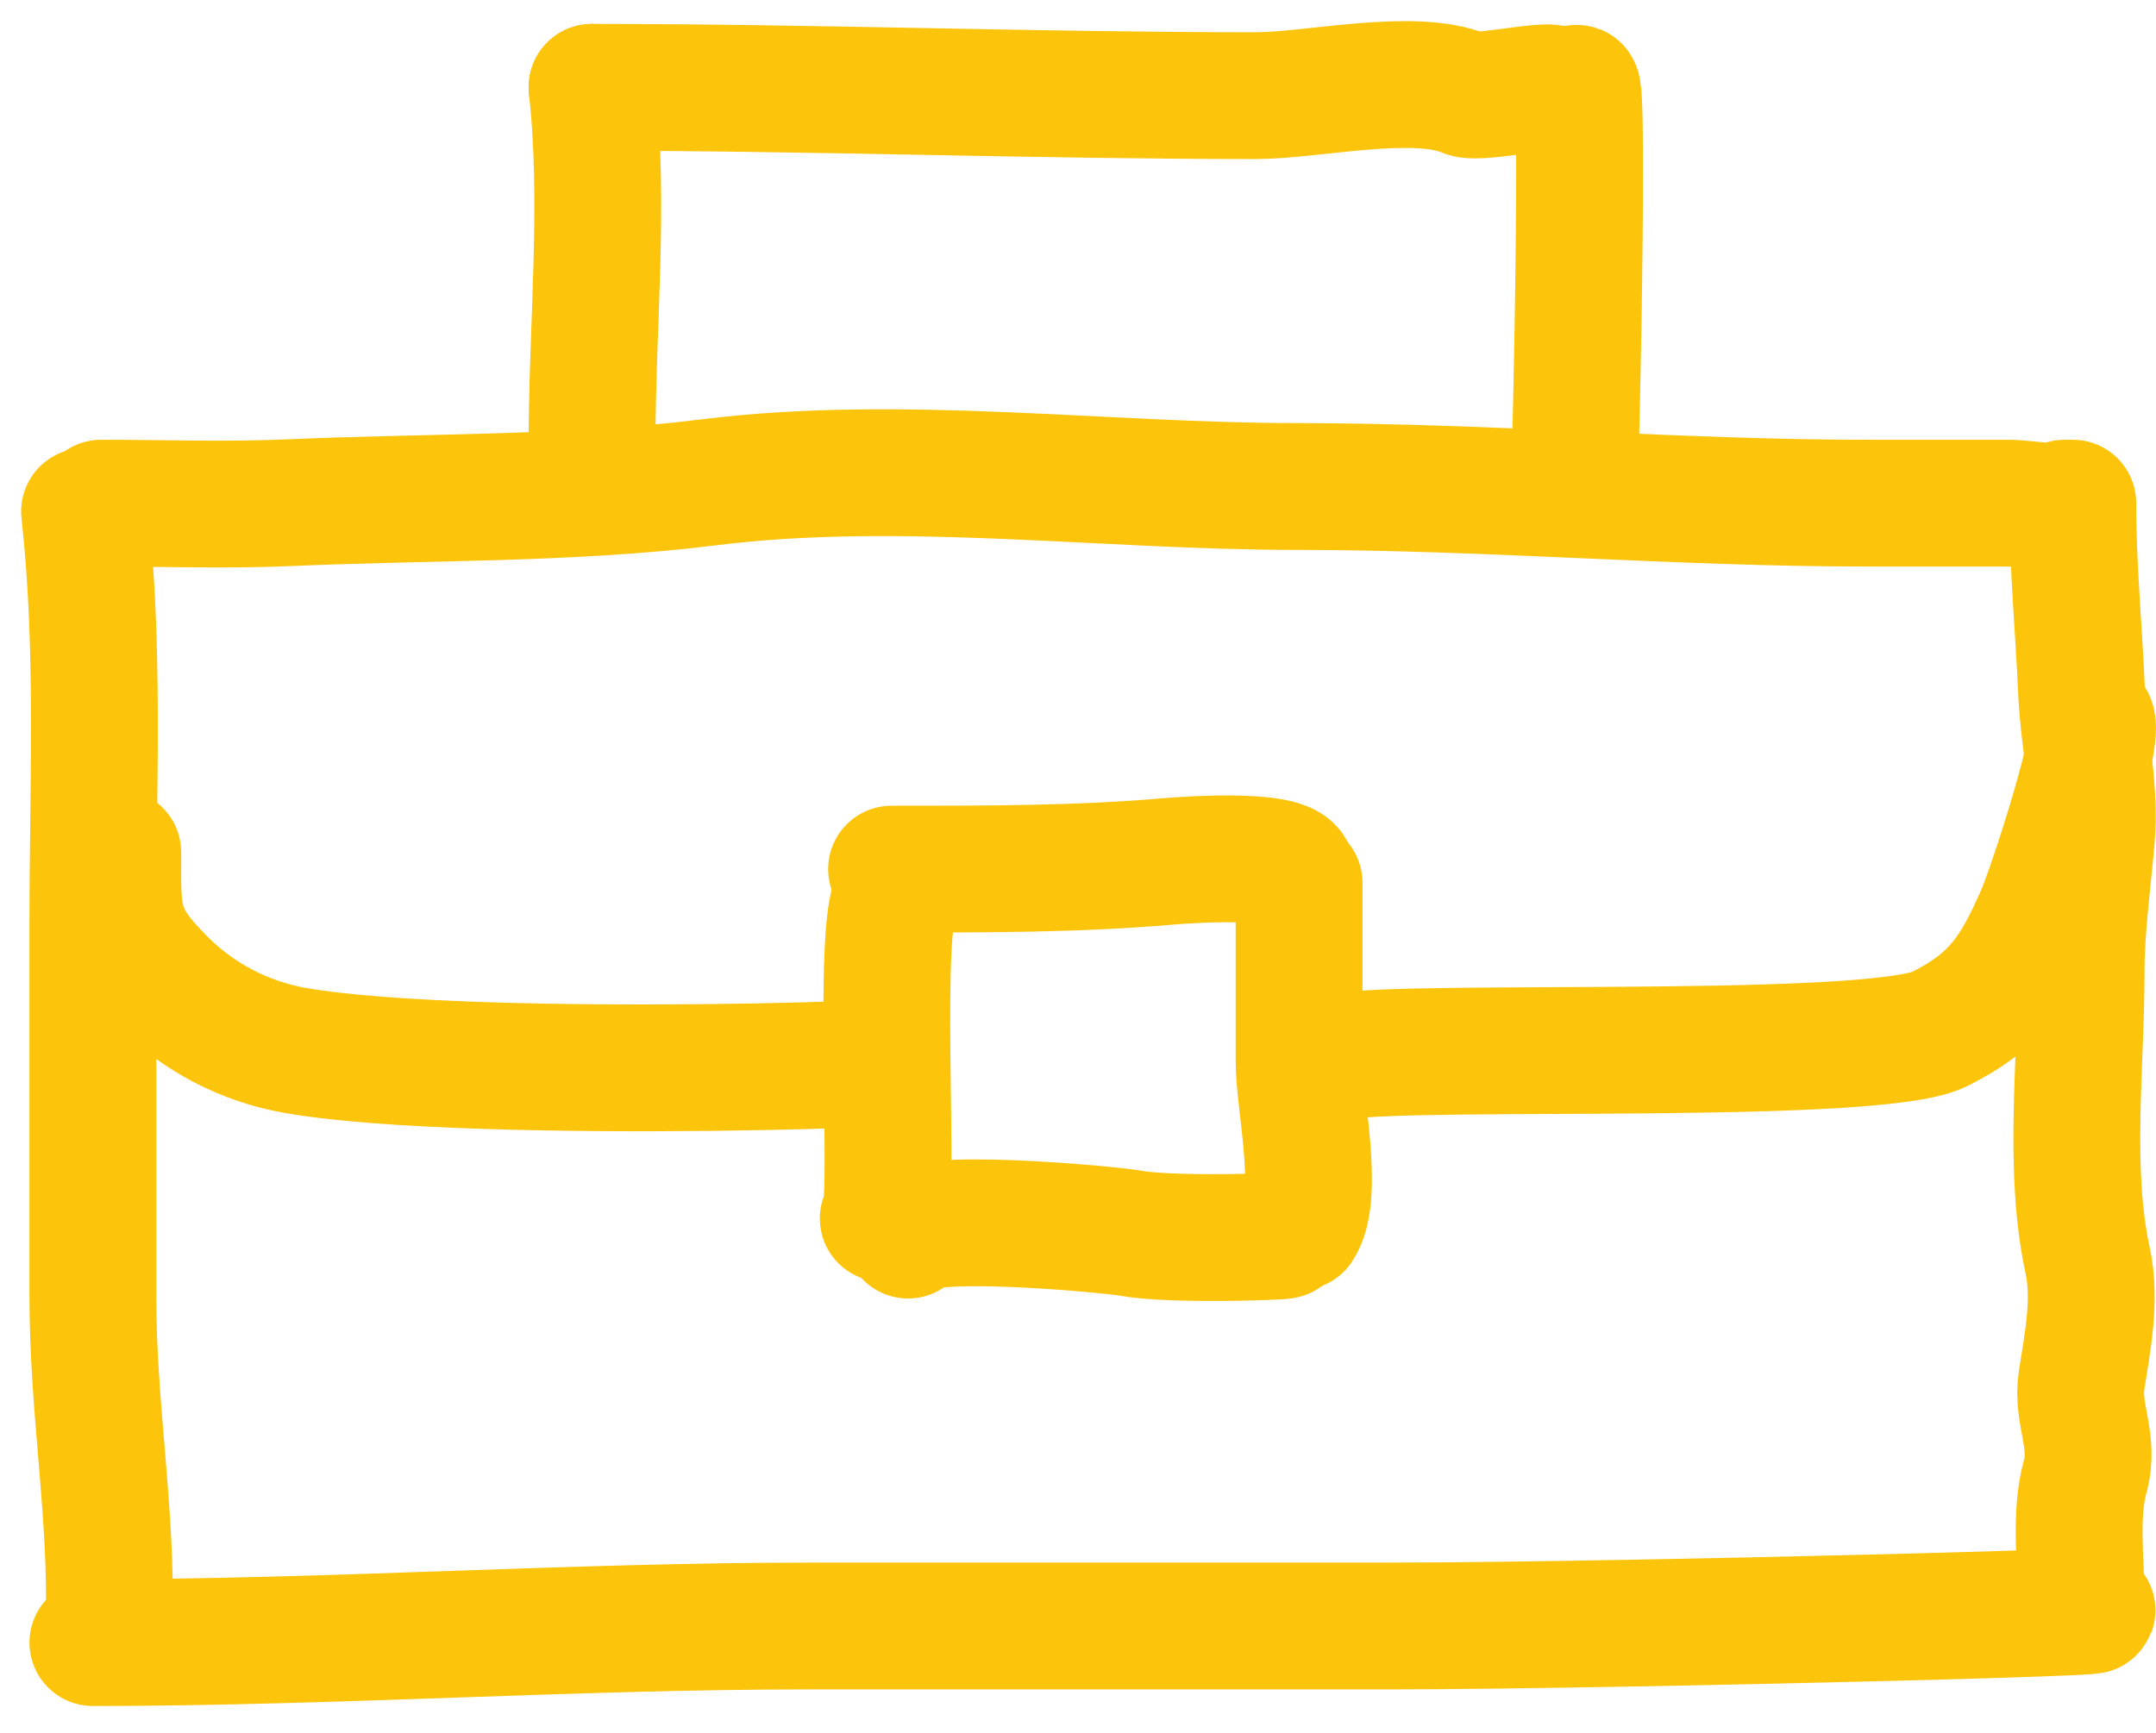 <?xml version="1.0" encoding="UTF-8"?>
<svg xmlns="http://www.w3.org/2000/svg" width="51" height="41" viewBox="0 0 51 41" fill="none">
  <path d="M2.393 11.905C3.874 11.905 5.363 11.96 6.842 11.894C10.093 11.75 13.539 11.816 16.758 11.413C21.298 10.846 26.109 11.511 30.686 11.511C35.194 11.511 39.695 11.905 44.188 11.905C45.293 11.905 46.397 11.905 47.501 11.905C47.989 11.905 49.044 12.114 48.835 11.905" stroke="#FCC40A" stroke-width="3" stroke-linecap="round"></path>
  <path d="M2.197 38.865C7.872 38.865 13.523 38.472 19.198 38.472C23.764 38.472 28.33 38.472 32.896 38.472C38.08 38.472 53.626 38.078 48.443 38.078" stroke="#FCC40A" stroke-width="3" stroke-linecap="round"></path>
  <path d="M14.004 2.066C19.235 2.066 24.5 2.263 29.703 2.263C31.055 2.263 33.44 1.702 34.667 2.219C35.05 2.38 37.338 1.794 36.635 2.263" stroke="#FCC40A" stroke-width="3" stroke-linecap="round"></path>
  <path d="M37.227 2.459C37.538 -0.344 37.227 13.742 37.227 10.921" stroke="#FCC40A" stroke-width="3" stroke-linecap="round"></path>
  <path d="M14.004 2.066C14.31 4.824 14.004 7.707 14.004 10.528" stroke="#FCC40A" stroke-width="3" stroke-linecap="round"></path>
  <path d="M2 12.102C2.358 15.328 2.197 18.55 2.197 21.832C2.197 24.793 2.197 27.725 2.197 30.699C2.197 33.167 2.59 35.431 2.59 37.881" stroke="#FCC40A" stroke-width="3" stroke-linecap="round"></path>
  <path d="M49.031 11.905C49.031 13.398 49.173 14.866 49.239 16.355C49.292 17.551 49.577 18.66 49.469 19.864C49.374 20.92 49.228 21.963 49.228 23.024C49.228 25.202 48.92 27.681 49.381 29.813C49.586 30.76 49.381 31.743 49.239 32.666C49.118 33.451 49.557 34.101 49.326 34.93C49.075 35.835 49.228 36.943 49.228 37.881" stroke="#FCC40A" stroke-width="3" stroke-linecap="round"></path>
  <path d="M21.09 20.564C23.3 20.564 25.492 20.569 27.682 20.378C28.128 20.339 30.839 20.154 30.536 20.761" stroke="#FCC40A" stroke-width="3" stroke-linecap="round"></path>
  <path d="M30.73 21.155C30.73 19.828 30.73 23.808 30.73 25.134C30.73 26.056 31.23 28.277 30.73 29.026" stroke="#FCC40A" stroke-width="3" stroke-linecap="round"></path>
  <path d="M21.286 21.154C20.674 21.231 21.219 28.829 20.893 28.829" stroke="#FCC40A" stroke-width="3" stroke-linecap="round"></path>
  <path d="M49.425 17.022C49.824 17.079 48.493 21.088 48.245 21.646C47.664 22.953 47.234 23.672 45.883 24.347C44.223 25.177 31.518 24.61 31.518 25.09" stroke="#FCC40A" stroke-width="3" stroke-linecap="round"></path>
  <path d="M2.786 20.17C2.786 21.705 2.722 22.096 3.857 23.232C4.686 24.06 5.769 24.637 6.962 24.85C11.276 25.616 24.484 25.09 20.103 25.09" stroke="#FCC40A" stroke-width="3" stroke-linecap="round"></path>
  <path d="M21.48 29.223C21.552 28.649 26.249 29.088 26.75 29.179C27.862 29.381 31.269 29.223 30.139 29.223" stroke="#FCC40A" stroke-width="3" stroke-linecap="round"></path>
</svg>
